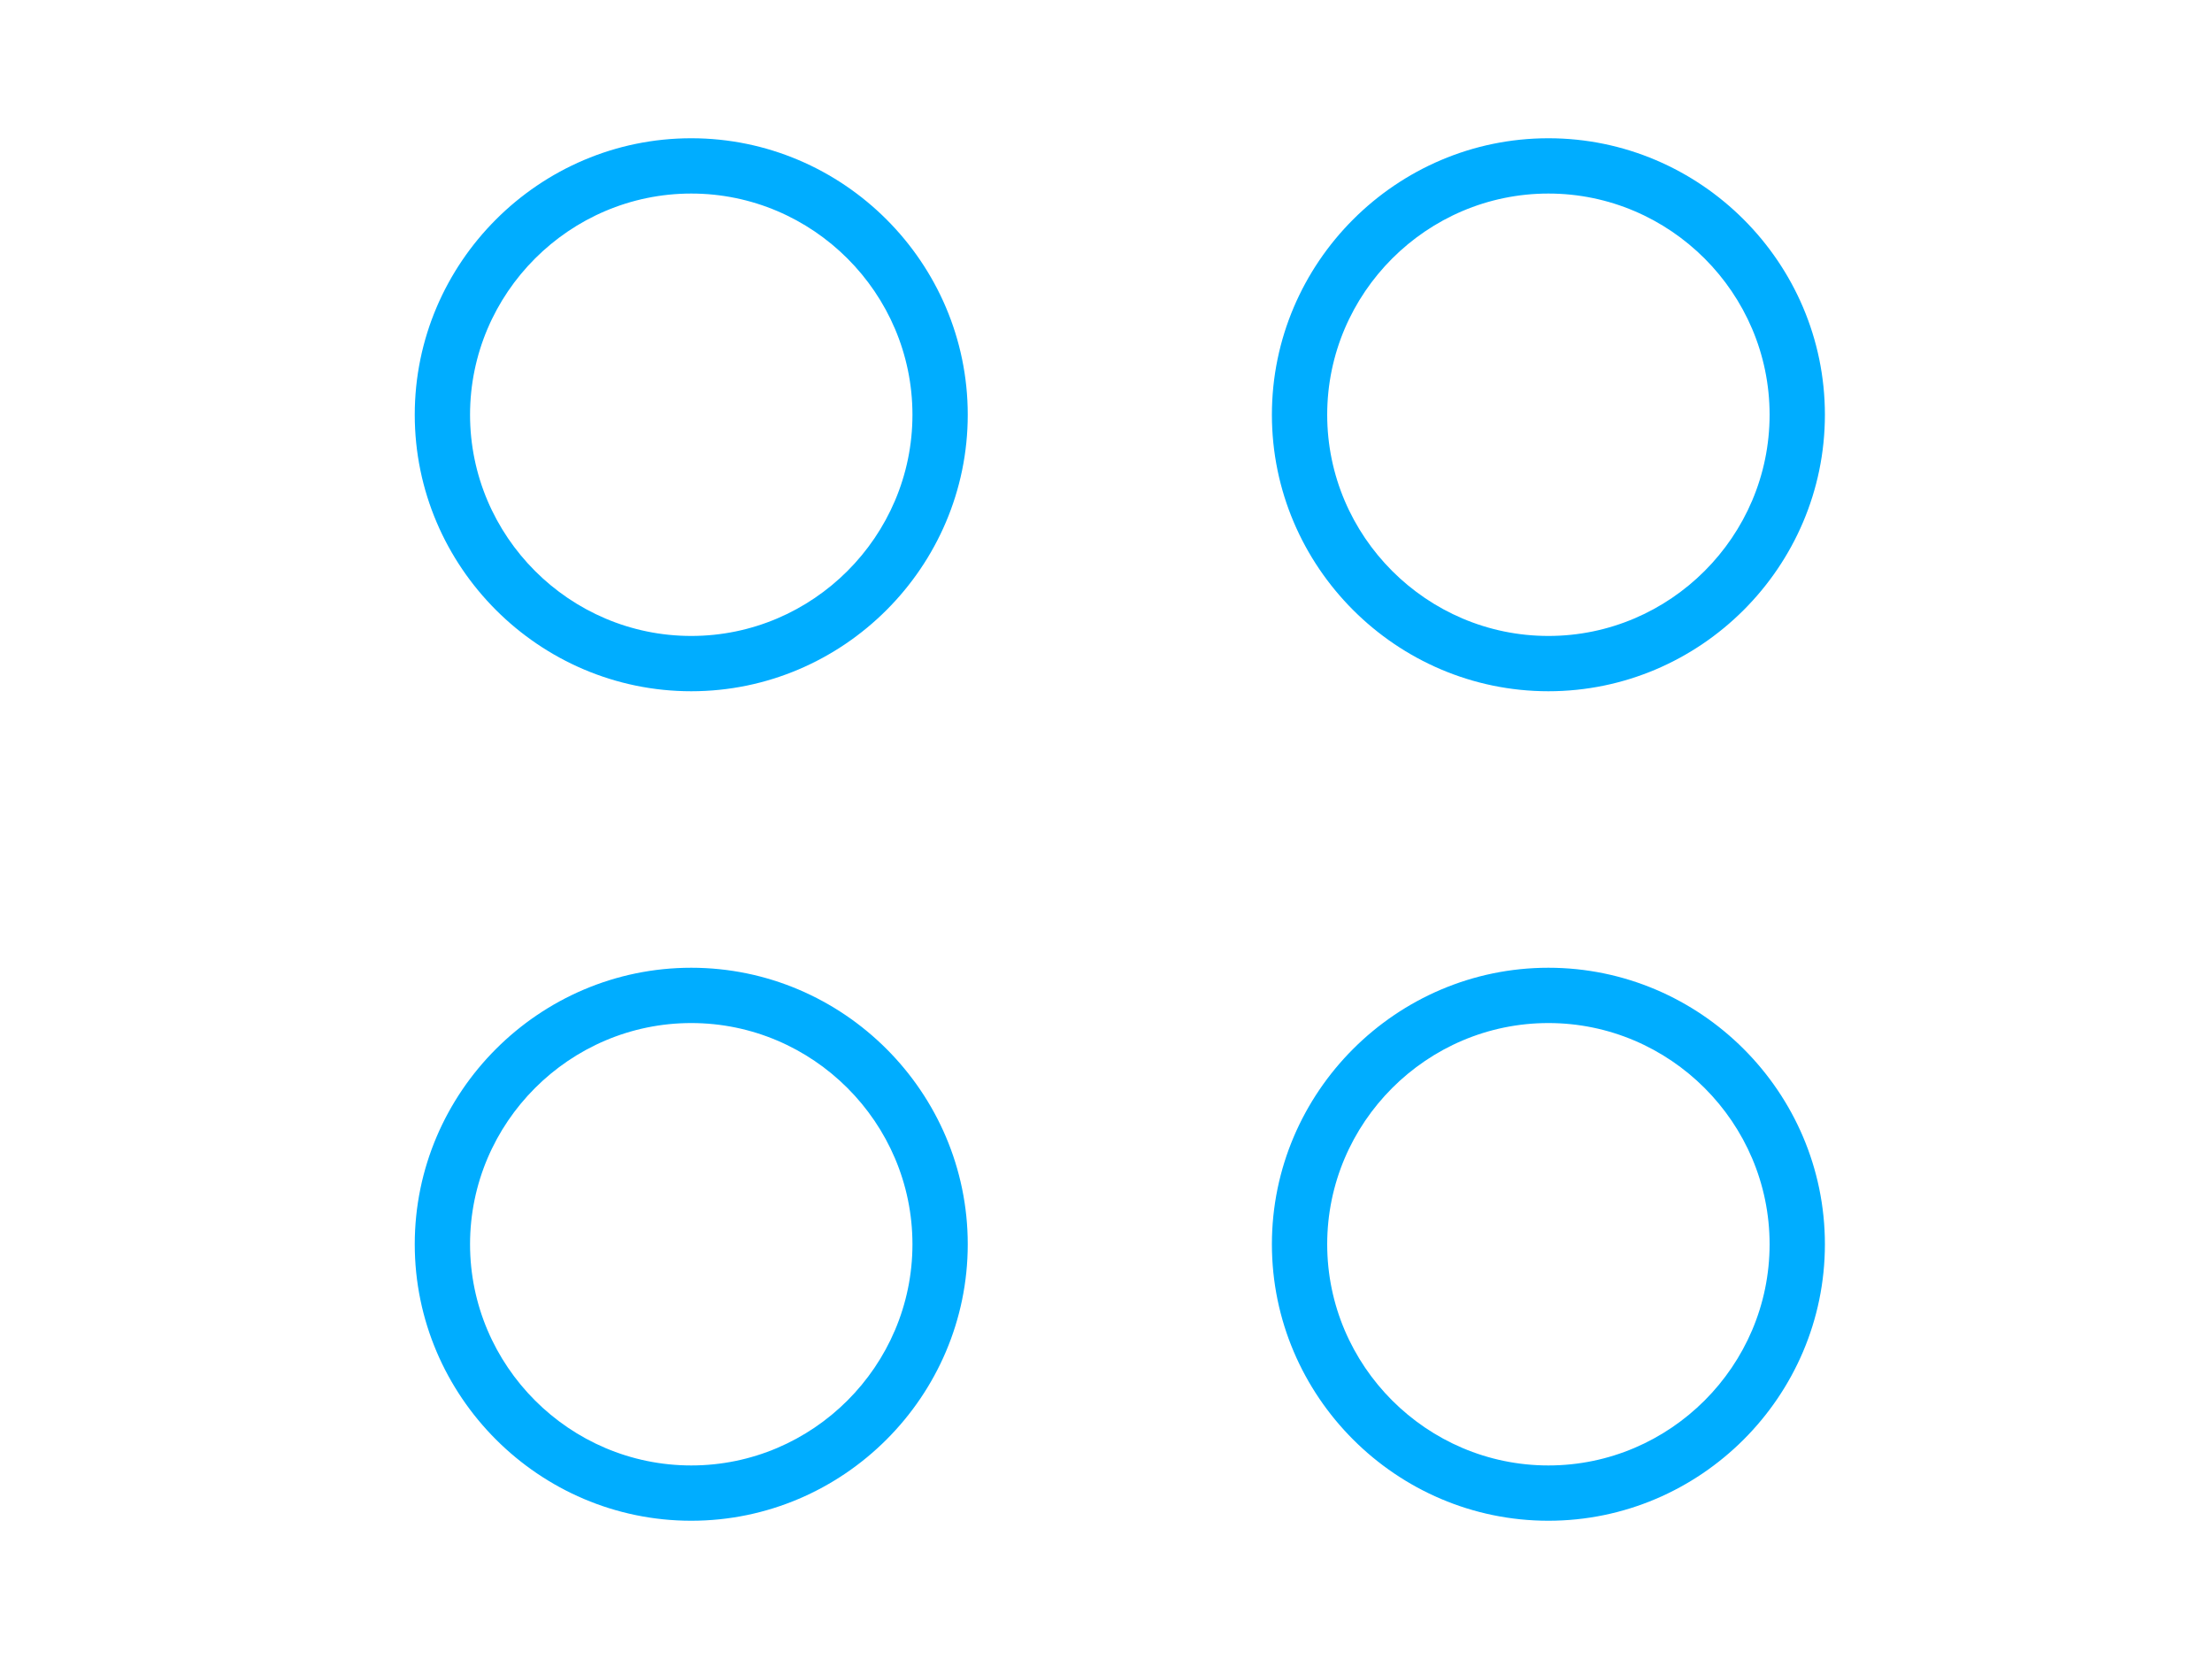 <?xml version="1.0" encoding="utf-8"?>
<!-- Generator: Adobe Illustrator 18.0.0, SVG Export Plug-In . SVG Version: 6.00 Build 0)  -->
<!DOCTYPE svg PUBLIC "-//W3C//DTD SVG 1.1//EN" "http://www.w3.org/Graphics/SVG/1.1/DTD/svg11.dtd">
<svg version="1.1" id="图层_1" xmlns="http://www.w3.org/2000/svg" xmlns:xlink="http://www.w3.org/1999/xlink" x="0px" y="0px"
	 viewBox="0 0 80 60" enable-background="new 0 0 80 60" xml:space="preserve">
<g>
</g>
<g>
	<path fill="#00ADFF" d="M56,7c4.4,0,8,3.6,8,8s-3.6,8-8,8s-8-3.6-8-8S51.6,7,56,7 M25,7c4.4,0,8,3.6,8,8s-3.6,8-8,8s-8-3.6-8-8
		S20.6,7,25,7 M56,37c4.4,0,8,3.6,8,8s-3.6,8-8,8s-8-3.6-8-8S51.6,37,56,37 M25,37c4.4,0,8,3.6,8,8s-3.6,8-8,8s-8-3.6-8-8
		S20.6,37,25,37 M56,5c-5.5,0-10,4.5-10,10c0,5.5,4.5,10,10,10s10-4.5,10-10C66,9.5,61.5,5,56,5L56,5z M25,5c-5.5,0-10,4.5-10,10
		c0,5.5,4.5,10,10,10s10-4.5,10-10C35,9.5,30.5,5,25,5L25,5z M56,35c-5.5,0-10,4.5-10,10c0,5.5,4.5,10,10,10s10-4.5,10-10
		C66,39.5,61.5,35,56,35L56,35z M25,35c-5.5,0-10,4.5-10,10c0,5.5,4.5,10,10,10s10-4.5,10-10C35,39.5,30.5,35,25,35L25,35z"/>
</g>
</svg>
